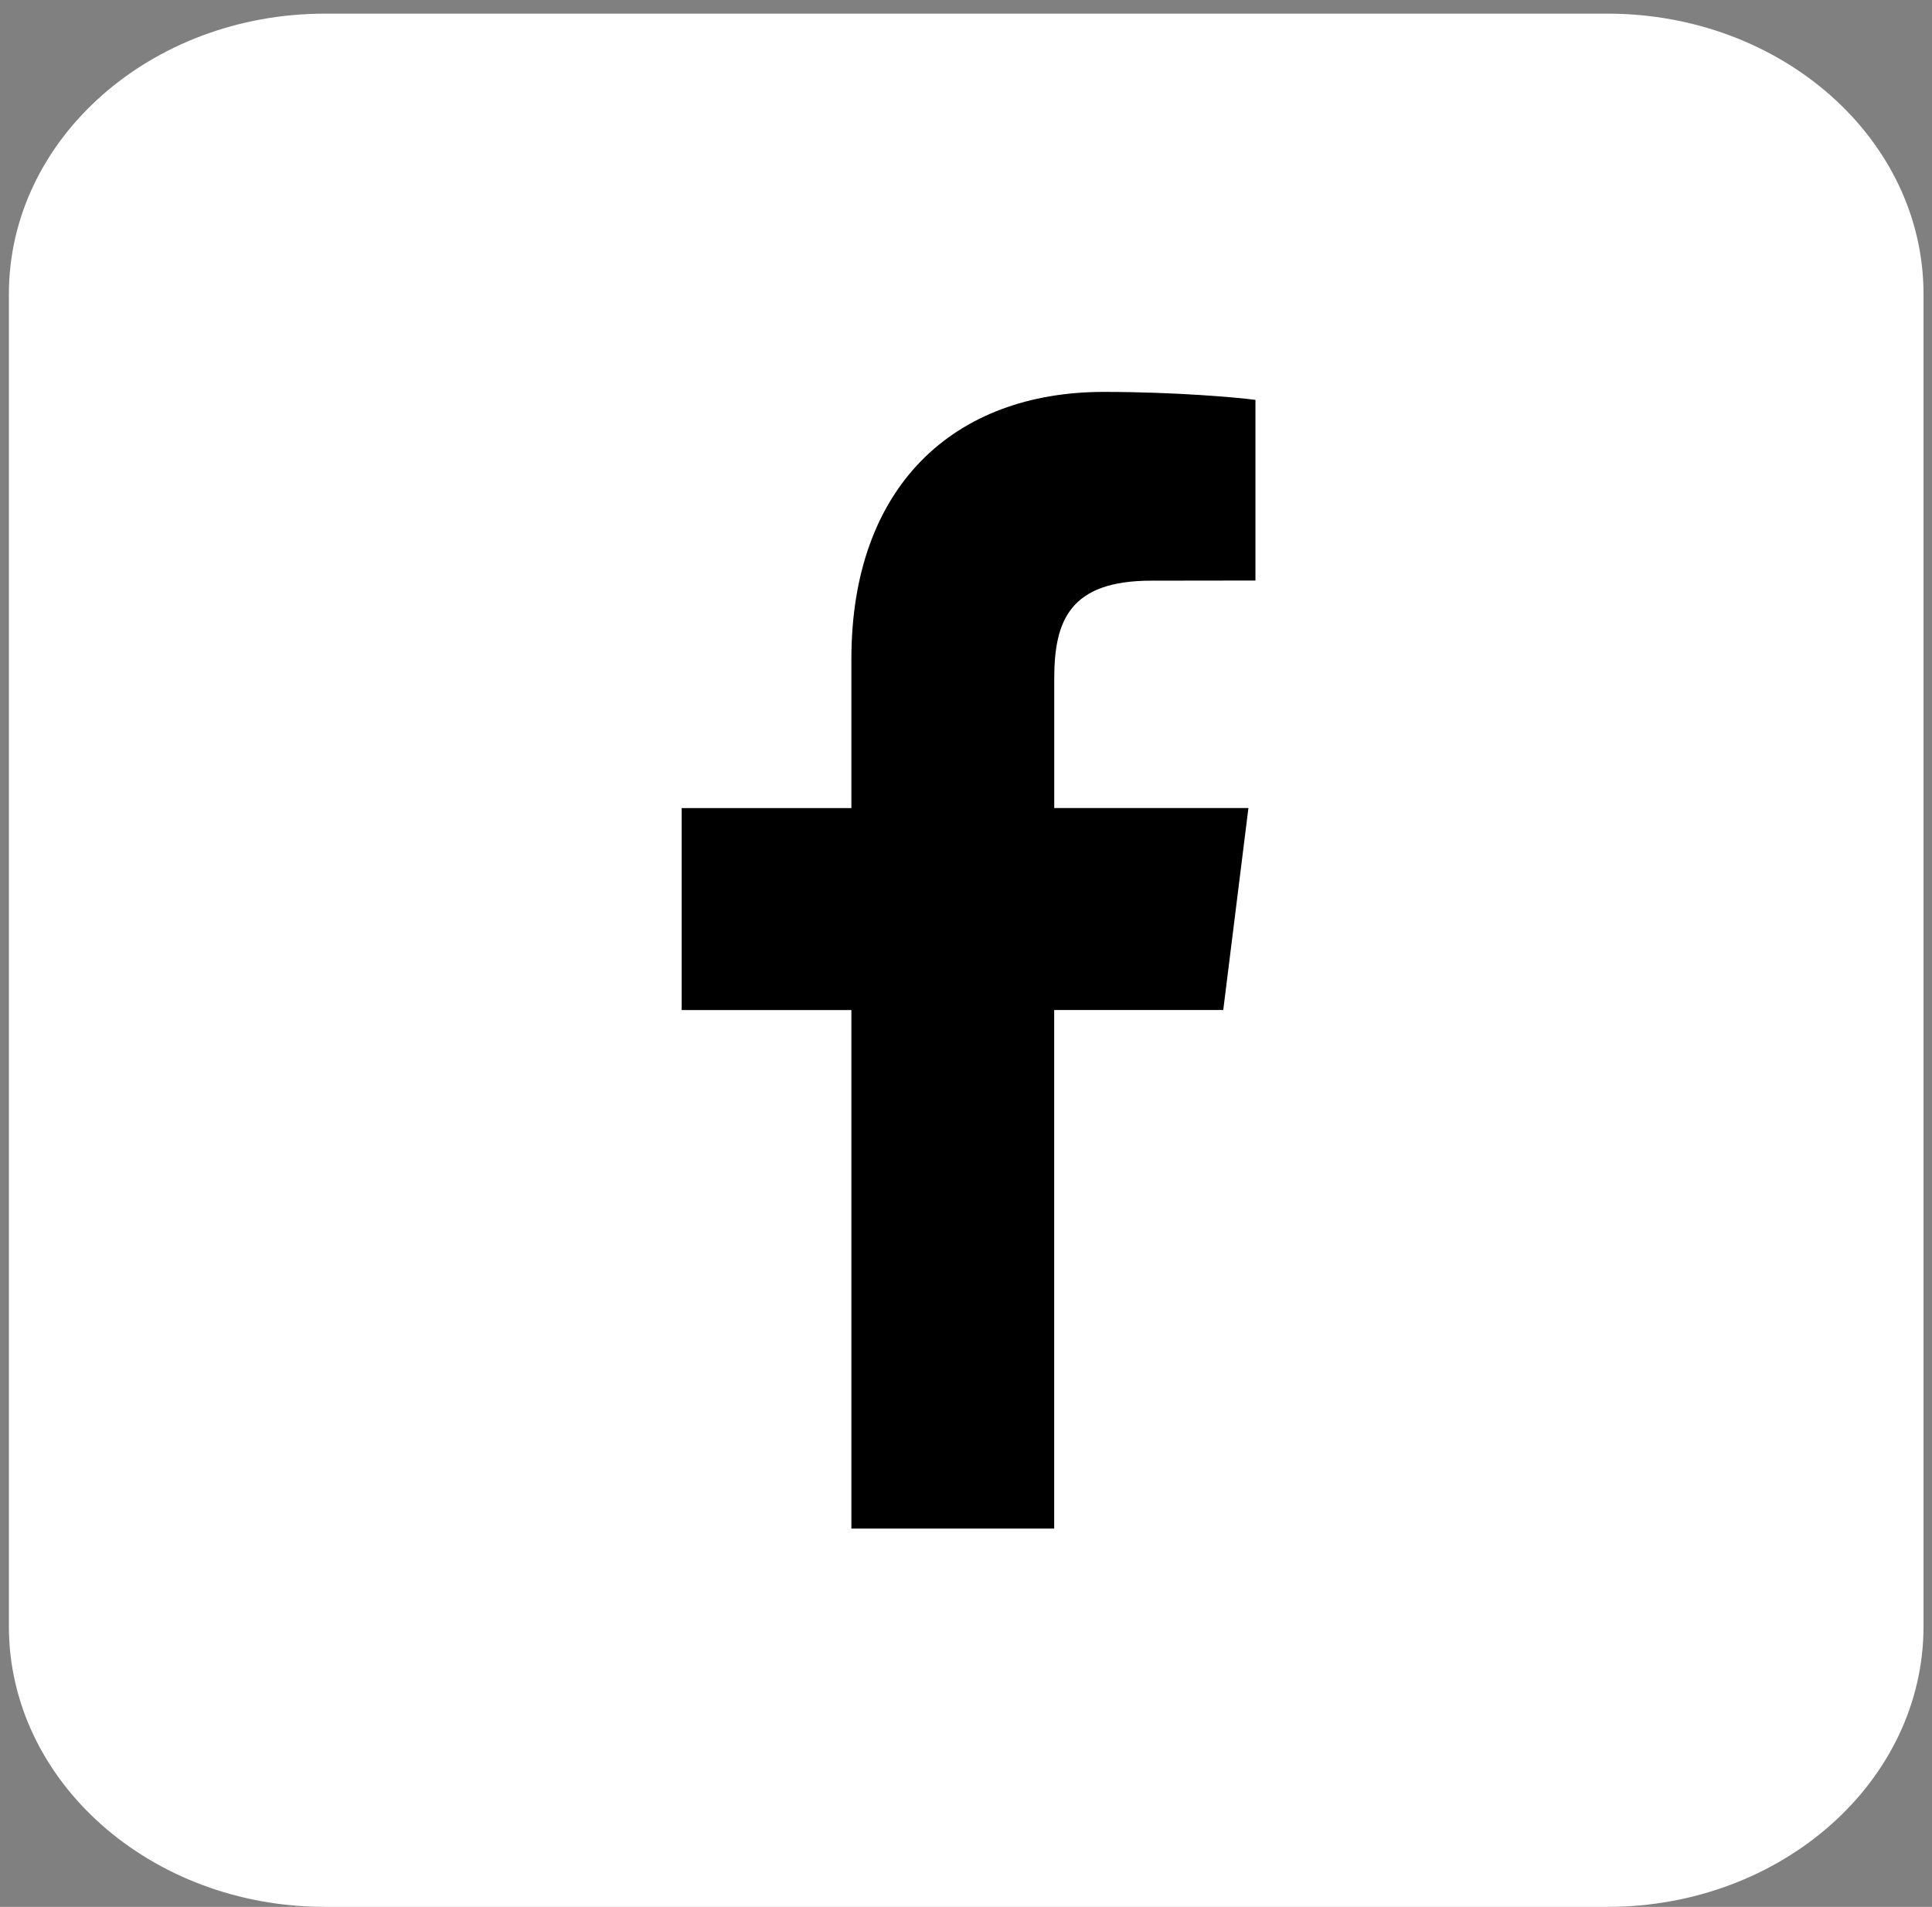 <?xml version="1.0" encoding="utf-8"?>
<!-- Generator: Adobe Illustrator 16.0.0, SVG Export Plug-In . SVG Version: 6.00 Build 0)  -->
<!DOCTYPE svg PUBLIC "-//W3C//DTD SVG 1.1//EN" "http://www.w3.org/Graphics/SVG/1.1/DTD/svg11.dtd">
<svg version="1.1" id="Calque_1" xmlns="http://www.w3.org/2000/svg" xmlns:xlink="http://www.w3.org/1999/xlink" x="0px" y="0px"
	 width="42.612px" height="42.064px" viewBox="0 0 42.612 42.064" enable-background="new 0 0 42.612 42.064" xml:space="preserve">
<rect x="0" y="0" width="42.612" height="42.064" fill="#808080" stroke="none"/>
<path fill-rule="evenodd" clip-rule="evenodd" fill="#FFFFFF" d="M42.425,35.876c0,3.416-3.122,6.188-6.972,6.188H7.169
	c-3.851,0-6.973-2.771-6.973-6.188V6.488c0-3.417,3.122-6.187,6.973-6.187h28.284c3.85,0,6.972,2.77,6.972,6.187V35.876z"/>
<path d="M23.251,33.718V22.28h3.729l0.555-4.456h-4.283v-2.848c0-1.291,0.345-2.167,2.143-2.167l2.295-0.003V8.821
	c-0.404-0.054-1.761-0.176-3.345-0.176c-3.302,0-5.567,2.078-5.567,5.894v3.286h-3.743v4.456h3.743v11.438H23.251z"/>
</svg>
